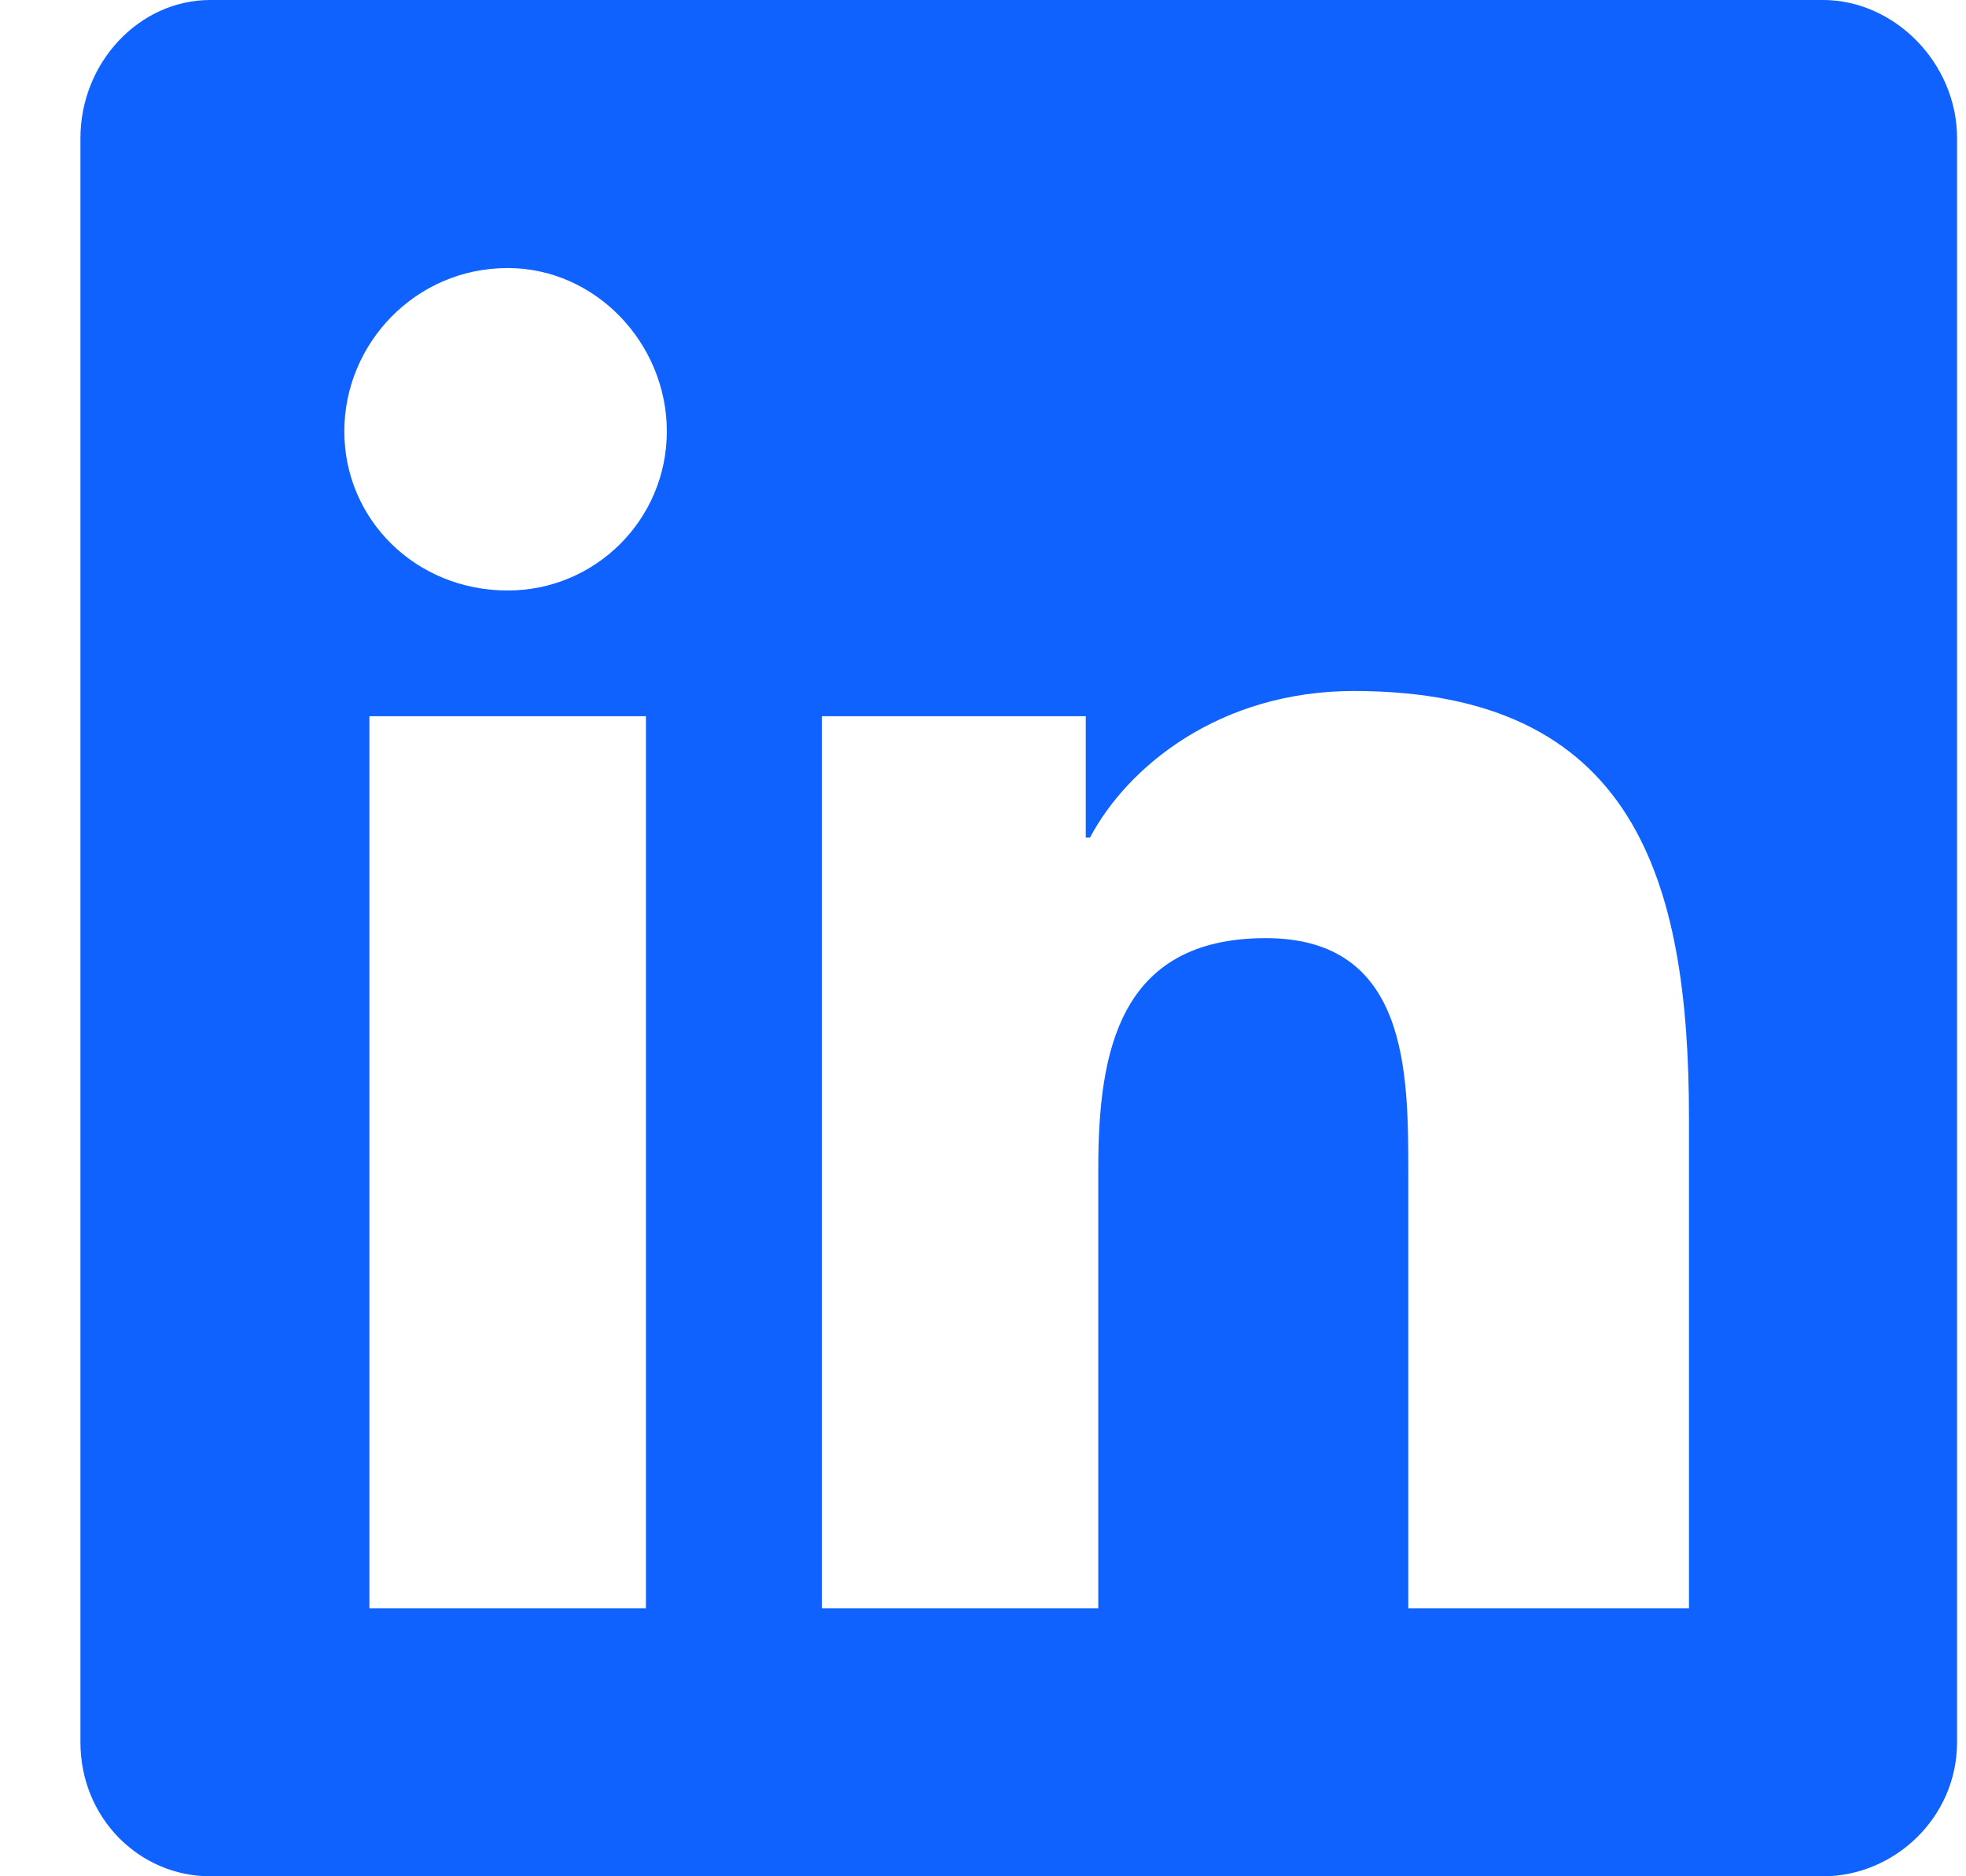 <svg width="22" height="21" viewBox="0 0 22 21" fill="none" xmlns="http://www.w3.org/2000/svg">
<path d="M20.4 0C21.197 0 21.9 0.703 21.9 1.547V19.5C21.9 20.344 21.197 21 20.4 21H2.353C1.556 21 0.9 20.344 0.9 19.5V1.547C0.9 0.703 1.556 0 2.353 0H20.4ZM7.228 18V8.016H4.134V18H7.228ZM5.681 6.609C6.666 6.609 7.462 5.812 7.462 4.828C7.462 3.844 6.666 3 5.681 3C4.65 3 3.853 3.844 3.853 4.828C3.853 5.812 4.65 6.609 5.681 6.609ZM18.9 18V12.516C18.9 9.844 18.291 7.734 15.15 7.734C13.65 7.734 12.619 8.578 12.197 9.375H12.15V8.016H9.197V18H12.29V13.078C12.29 11.766 12.525 10.5 14.165 10.5C15.759 10.5 15.759 12 15.759 13.125V18H18.9Z" fill="#0F62FE"/>
</svg>
